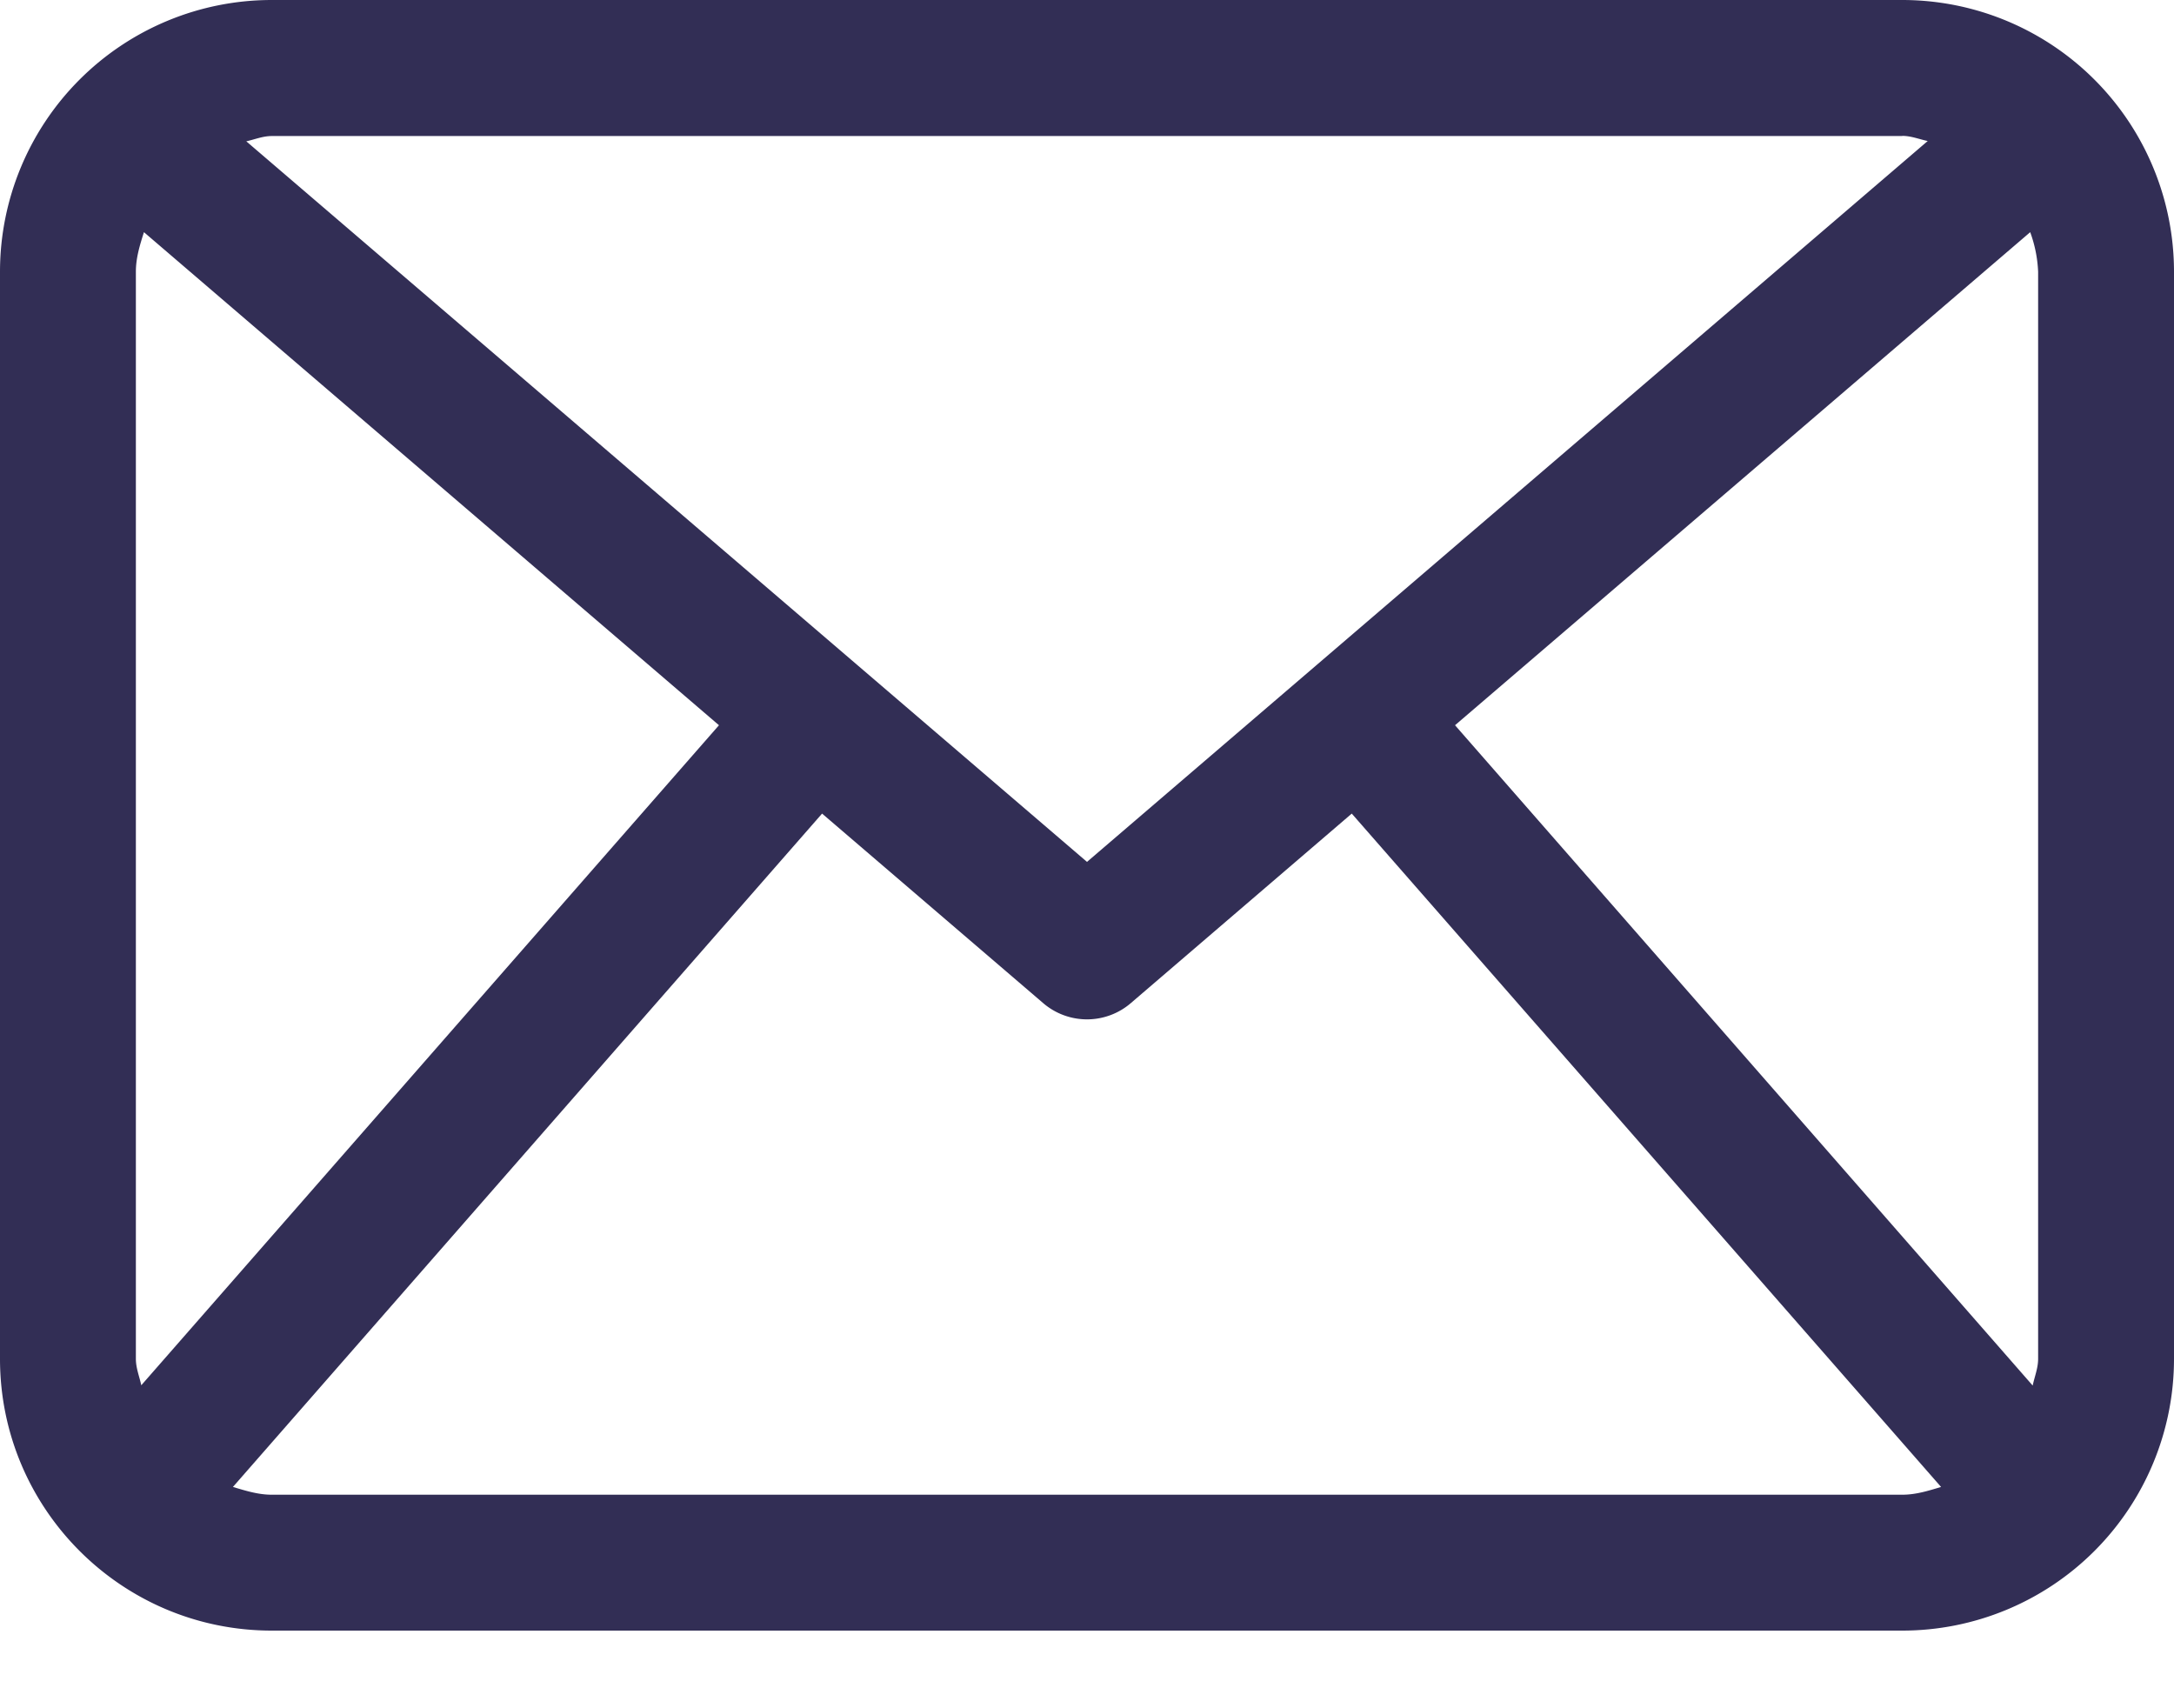 <svg xmlns="http://www.w3.org/2000/svg" width="14" height="11" viewBox="0 0 14 11">
    <path fill="#322E55" fill-rule="nonzero" d="M12.25 0H1.75A1.75 1.75 0 0 0 0 1.75v7c0 .966.784 1.75 1.75 1.75h10.5A1.75 1.75 0 0 0 14 8.75v-7A1.75 1.75 0 0 0 12.25 0zM9.37 4.67l3.704-3.175a.843.843 0 0 1 .051.255v7c0 .06-.023.115-.035.172L9.37 4.67zM12.25.875c.058 0 .11.022.164.033L7 5.55 1.586.91c.055-.012.106-.034.164-.034h10.5zM.91 8.921C.898 8.864.875 8.81.875 8.75v-7c0-.09.026-.173.052-.255L4.63 4.67.91 8.92zm.84.704c-.088 0-.169-.026-.25-.05l3.794-4.336 1.421 1.218a.433.433 0 0 0 .57 0l1.42-1.218L12.5 9.575c-.08.024-.161.05-.25.05H1.75z"/>
</svg>
